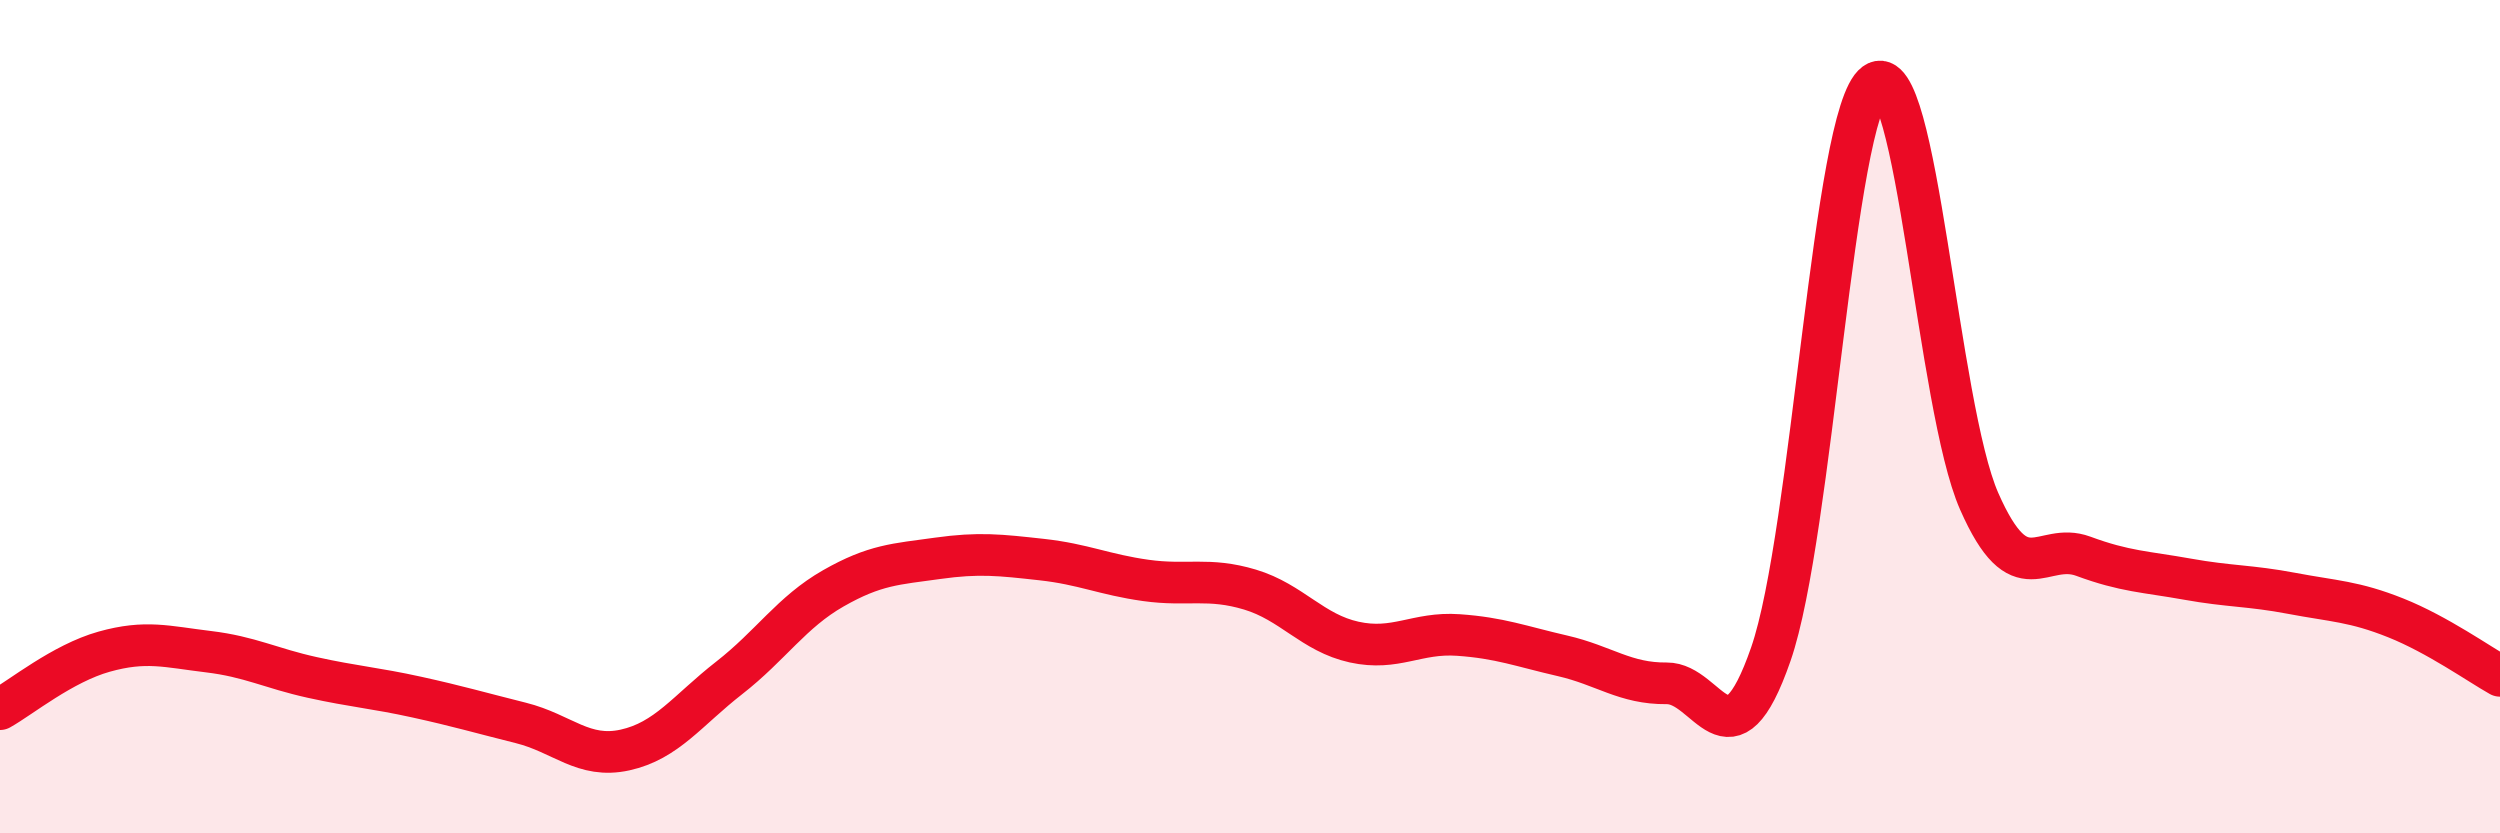 
    <svg width="60" height="20" viewBox="0 0 60 20" xmlns="http://www.w3.org/2000/svg">
      <path
        d="M 0,17.02 C 0.5,16.74 1.5,15.92 2.5,15.64 C 3.5,15.36 4,15.52 5,15.64 C 6,15.76 6.5,16.04 7.5,16.26 C 8.5,16.48 9,16.51 10,16.73 C 11,16.95 11.5,17.1 12.5,17.35 C 13.5,17.6 14,18.22 15,18 C 16,17.78 16.5,17.05 17.5,16.27 C 18.5,15.49 19,14.69 20,14.12 C 21,13.55 21.5,13.54 22.5,13.4 C 23.5,13.26 24,13.32 25,13.43 C 26,13.54 26.5,13.79 27.5,13.93 C 28.5,14.07 29,13.85 30,14.15 C 31,14.45 31.5,15.19 32.5,15.41 C 33.5,15.63 34,15.17 35,15.24 C 36,15.31 36.5,15.51 37.5,15.74 C 38.5,15.97 39,16.41 40,16.4 C 41,16.39 41.5,18.58 42.5,15.7 C 43.5,12.82 44,2.73 45,2 C 46,1.27 46.5,9.76 47.5,12.03 C 48.5,14.3 49,12.98 50,13.35 C 51,13.72 51.5,13.72 52.5,13.9 C 53.5,14.08 54,14.05 55,14.24 C 56,14.43 56.5,14.43 57.5,14.83 C 58.5,15.23 59.5,15.94 60,16.22L60 20L0 20Z"
        fill="#EB0A25"
        opacity="0.1"
        stroke-linecap="round"
        stroke-linejoin="round"
      />
      <path
        d="M 0,17.02 C 0.5,16.74 1.5,15.92 2.5,15.64 C 3.5,15.36 4,15.52 5,15.64 C 6,15.76 6.5,16.04 7.5,16.26 C 8.5,16.48 9,16.51 10,16.73 C 11,16.95 11.5,17.1 12.5,17.35 C 13.5,17.6 14,18.22 15,18 C 16,17.78 16.5,17.05 17.5,16.27 C 18.5,15.49 19,14.69 20,14.12 C 21,13.55 21.5,13.54 22.5,13.4 C 23.5,13.26 24,13.32 25,13.43 C 26,13.54 26.5,13.79 27.5,13.93 C 28.5,14.07 29,13.85 30,14.15 C 31,14.45 31.5,15.19 32.5,15.41 C 33.5,15.63 34,15.17 35,15.24 C 36,15.31 36.5,15.51 37.5,15.74 C 38.5,15.97 39,16.41 40,16.4 C 41,16.39 41.5,18.58 42.5,15.7 C 43.5,12.82 44,2.73 45,2 C 46,1.27 46.5,9.76 47.5,12.03 C 48.5,14.3 49,12.98 50,13.35 C 51,13.72 51.5,13.72 52.5,13.9 C 53.5,14.08 54,14.05 55,14.24 C 56,14.43 56.5,14.43 57.5,14.83 C 58.5,15.23 59.5,15.94 60,16.22"
        stroke="#EB0A25"
        stroke-width="1"
        fill="none"
        stroke-linecap="round"
        stroke-linejoin="round"
      />
    </svg>
  